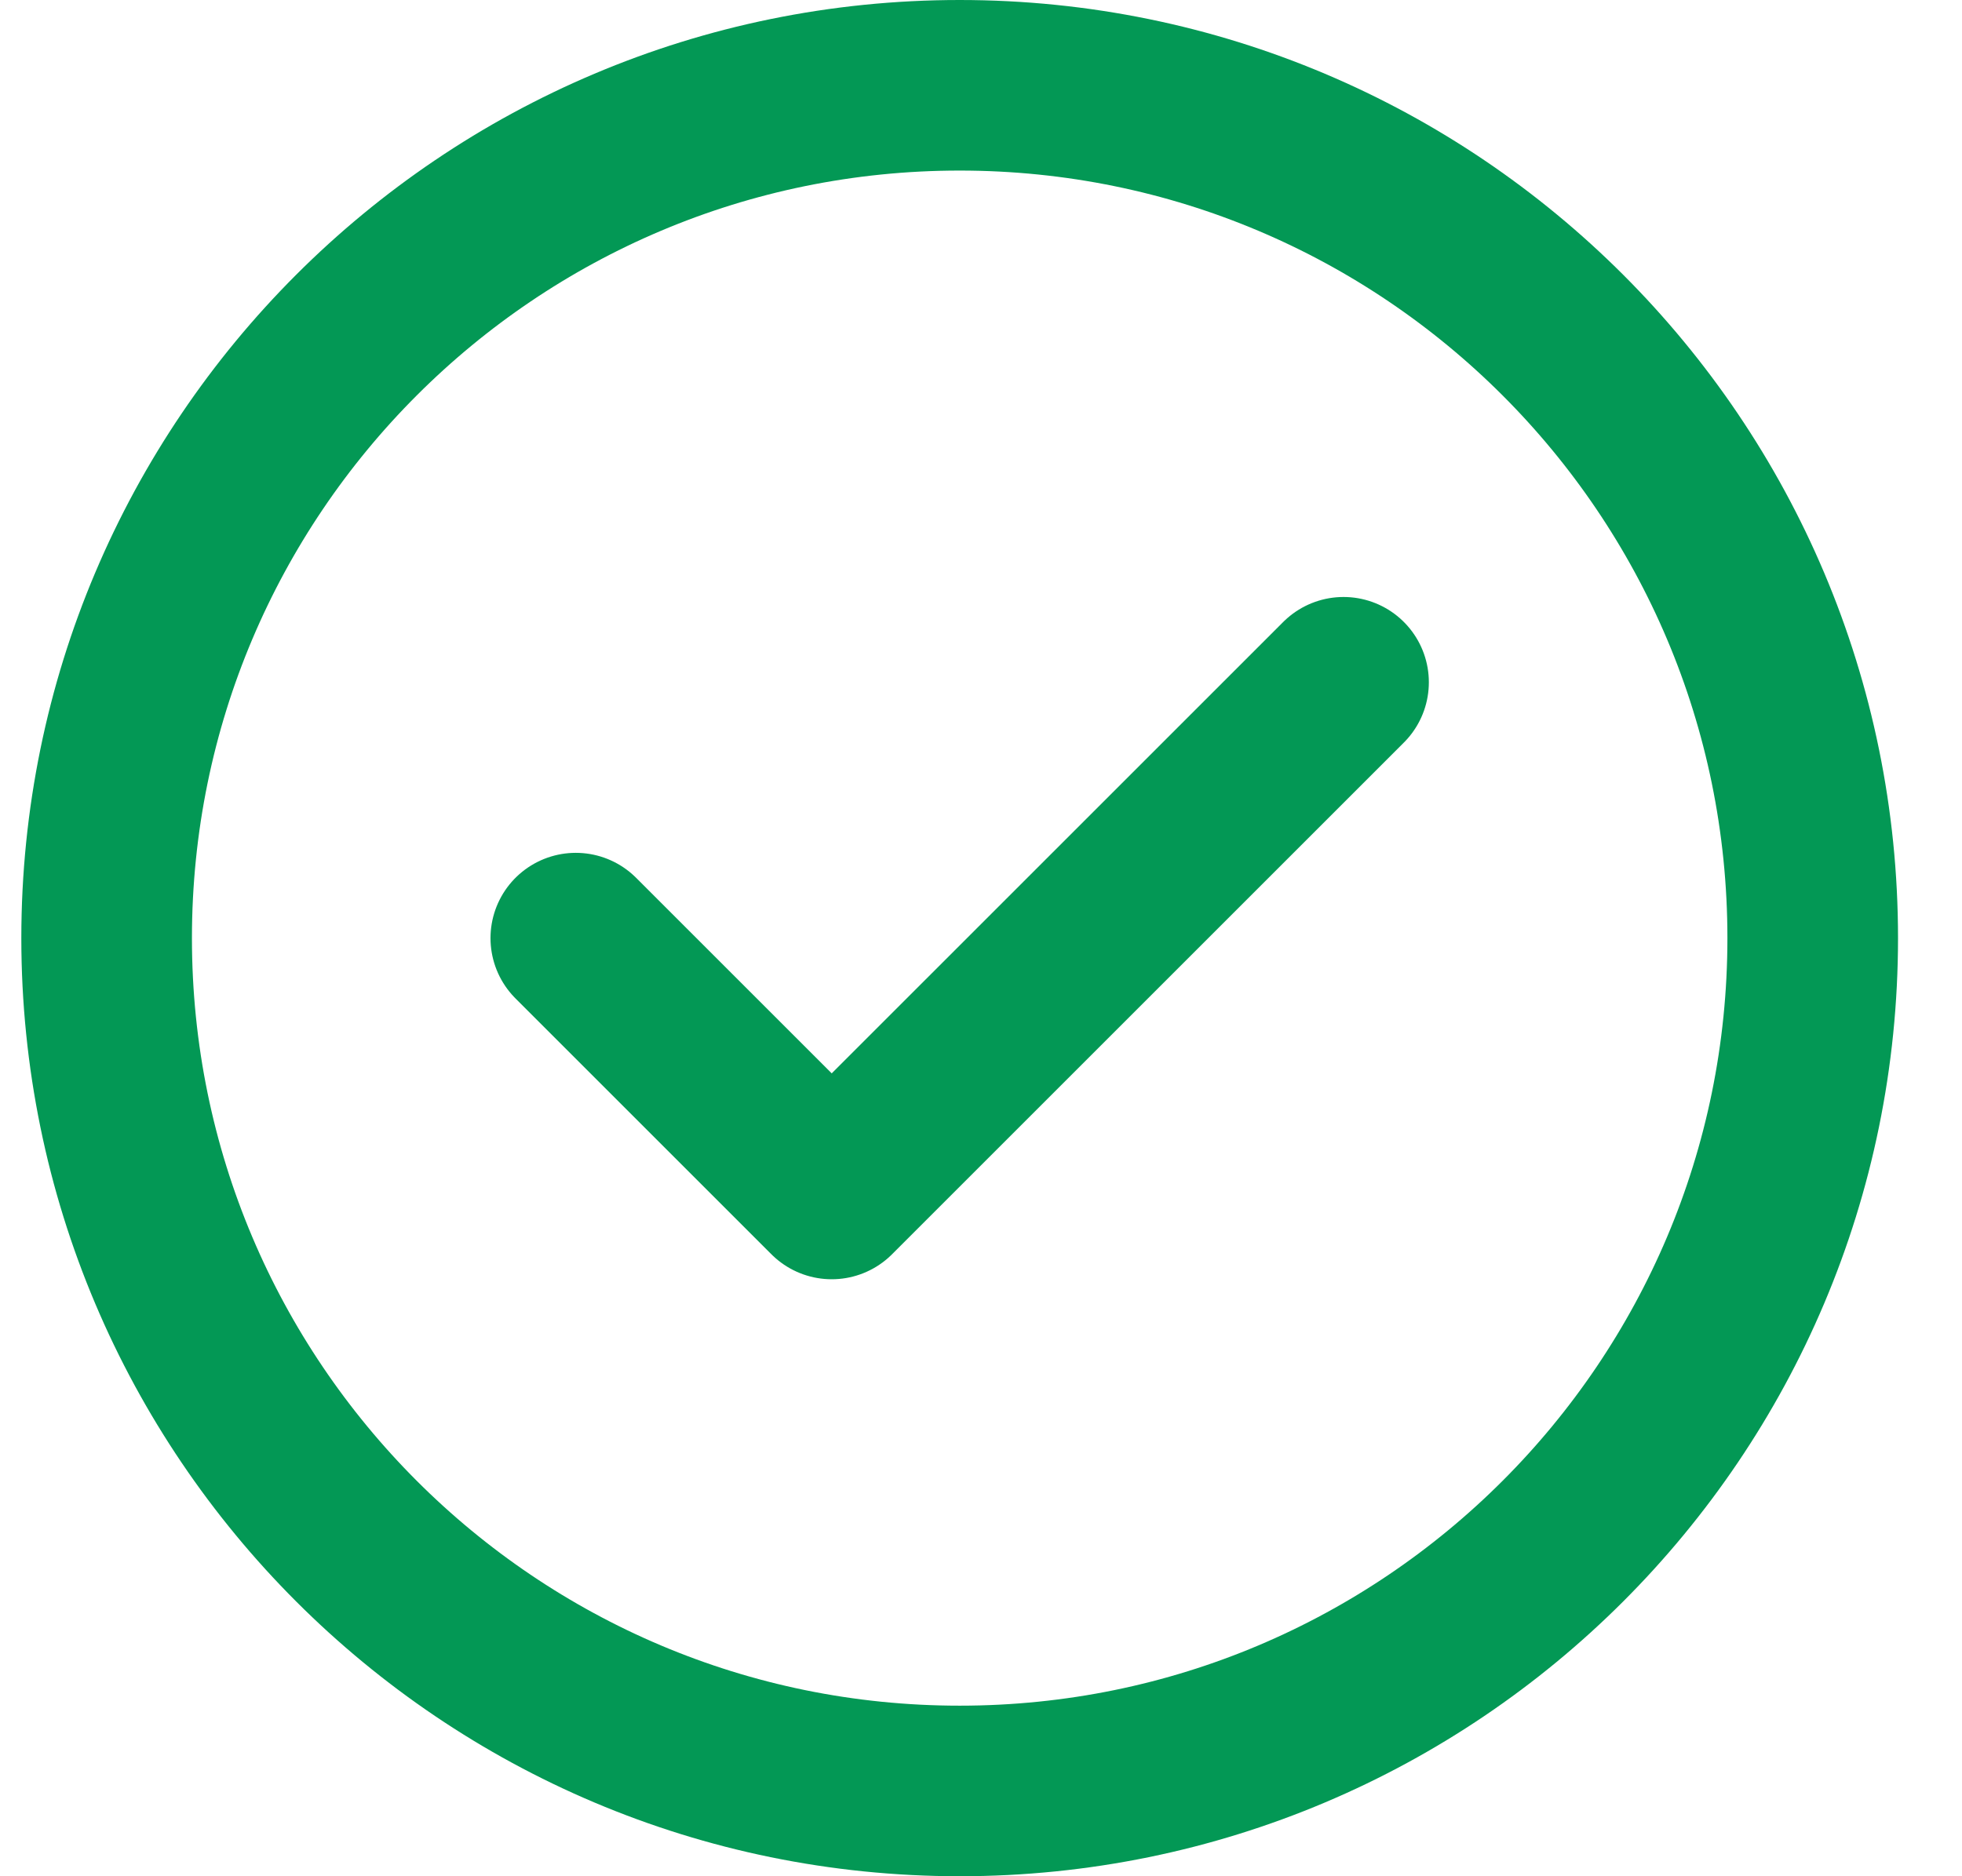 <svg width="23" height="22" viewBox="0 0 23 22" fill="none" xmlns="http://www.w3.org/2000/svg">
<path d="M6.75 11L9.75 14L15.75 8M21.25 11C21.25 16.523 16.773 21 11.25 21C5.727 21 1.25 16.523 1.25 11C1.25 5.477 5.727 1 11.25 1C16.773 1 21.25 5.477 21.25 11Z" stroke="#039855" stroke-width="2" stroke-linecap="round" stroke-linejoin="round"/>
</svg>
